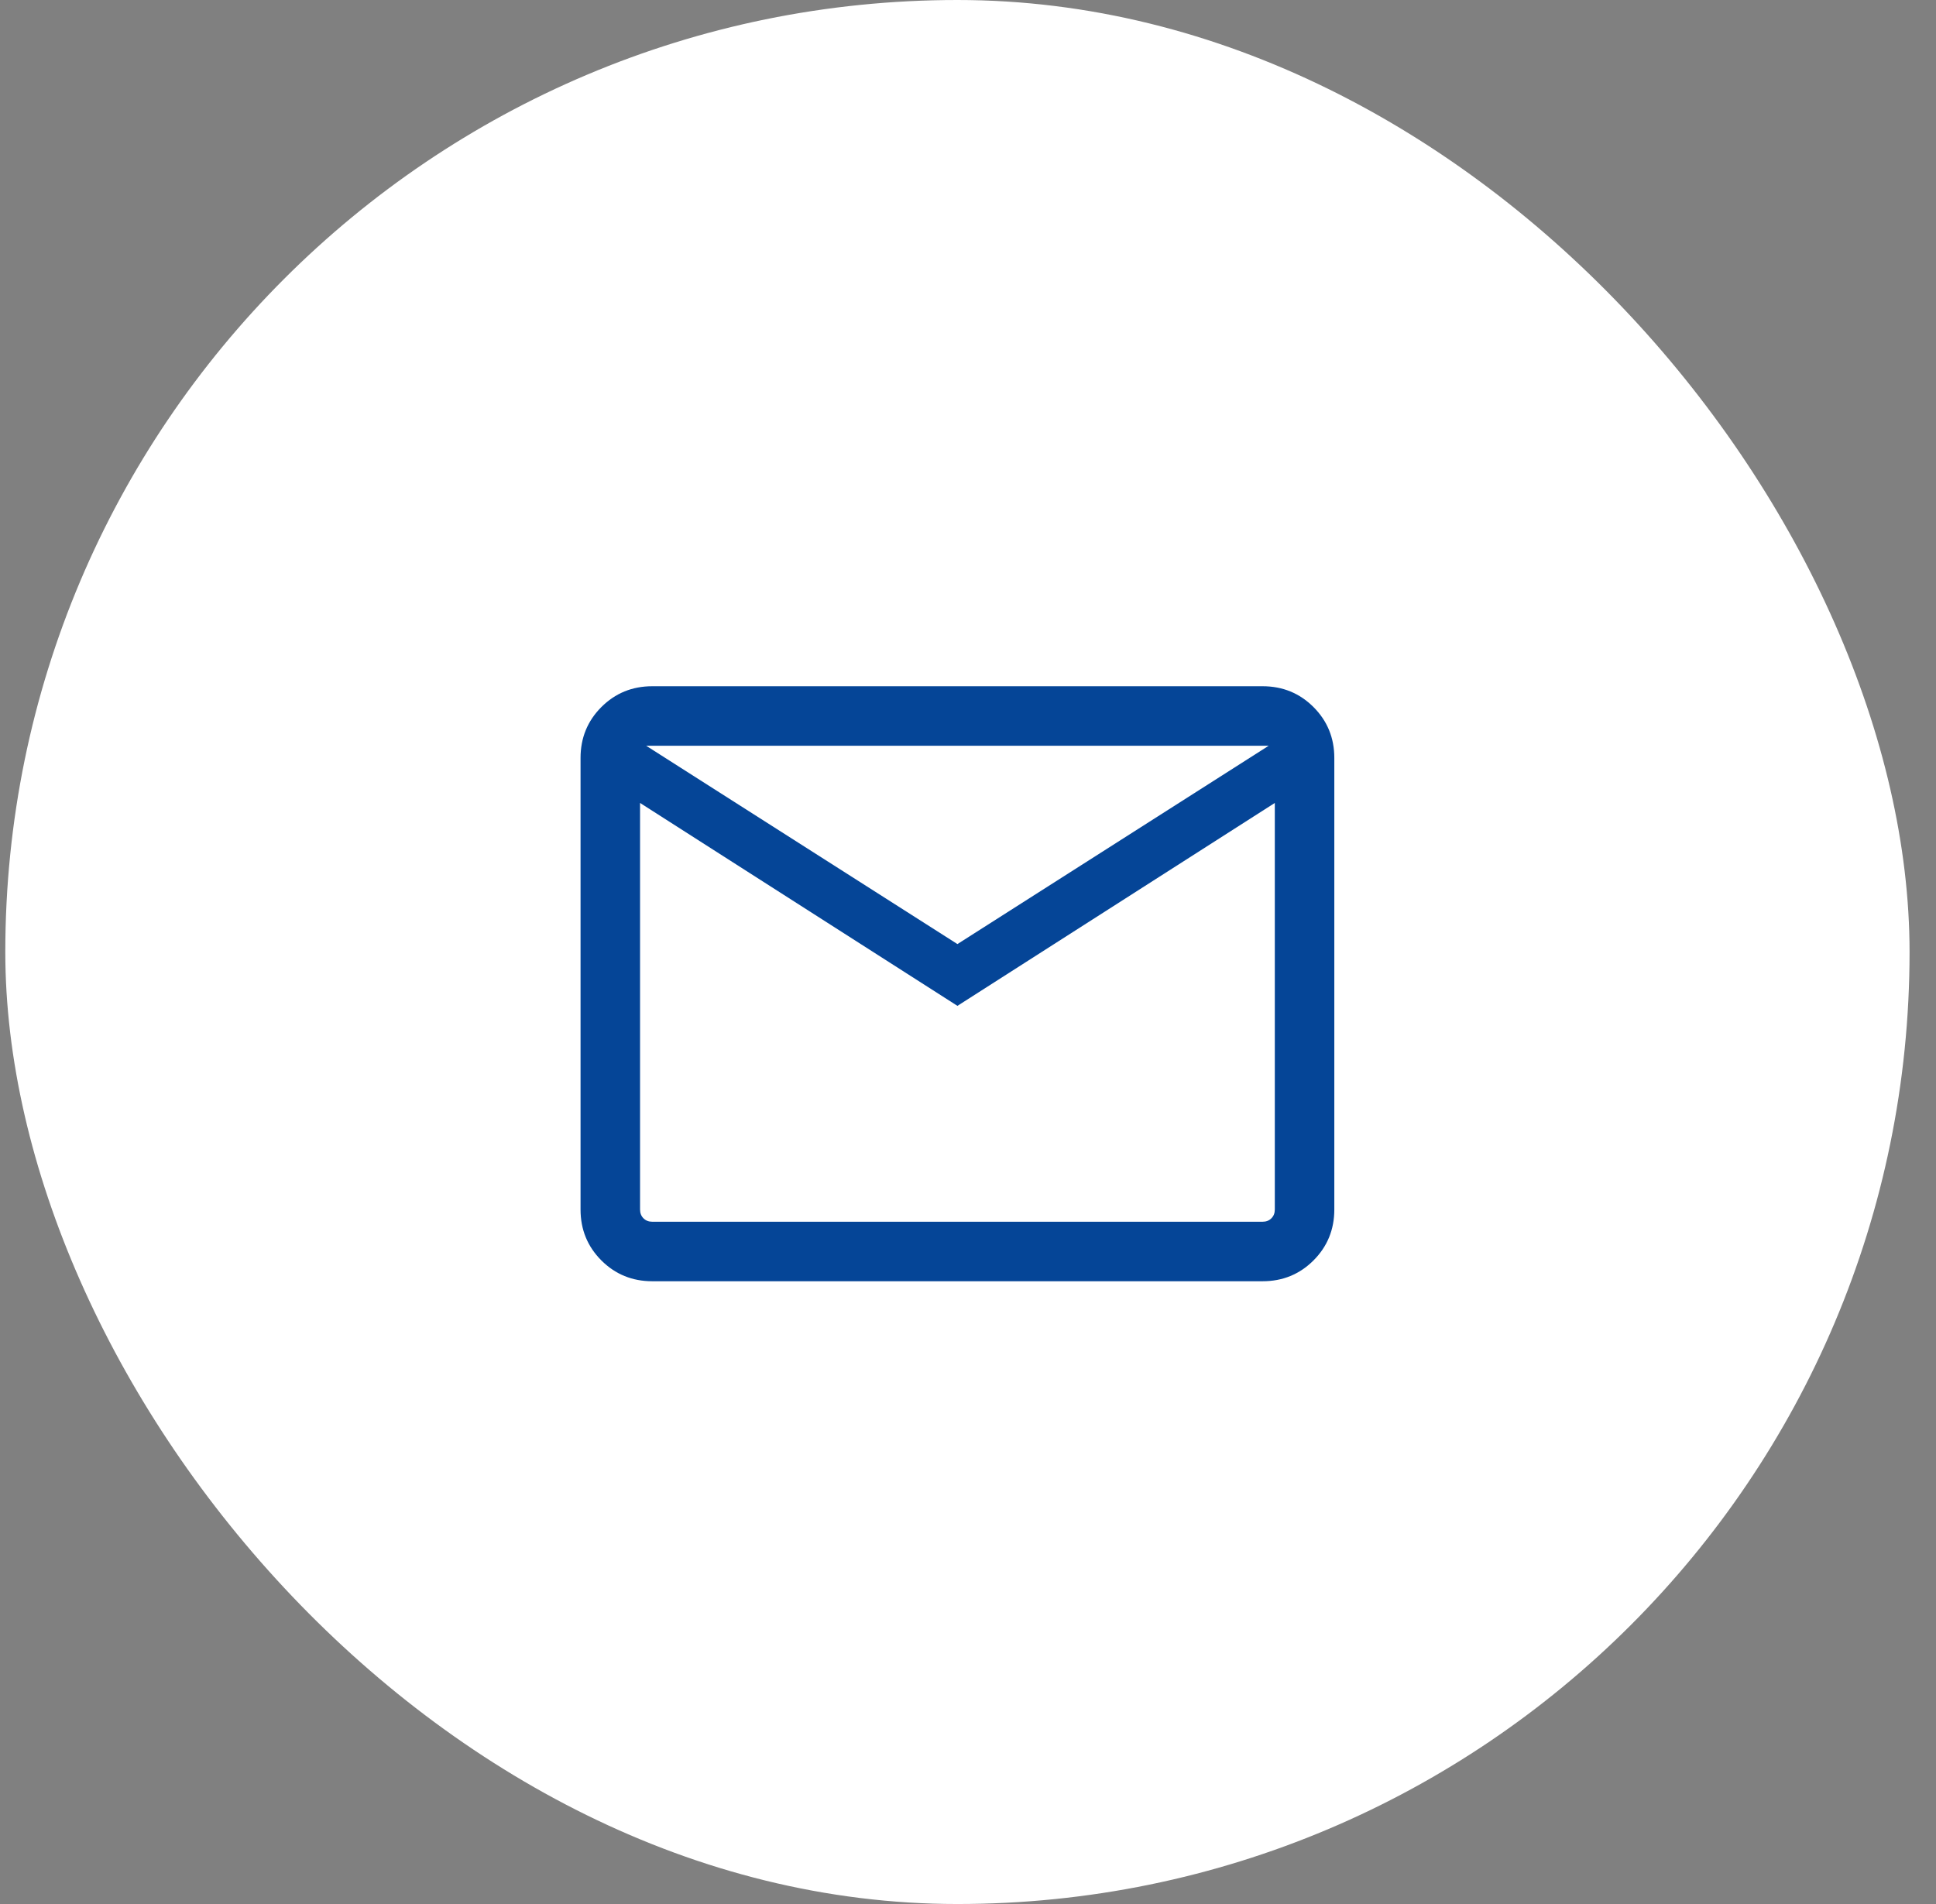 <svg width="61" height="60" viewBox="0 0 61 60" fill="none" xmlns="http://www.w3.org/2000/svg">
<rect x="0" y="0" width="61" height="60" fill="#808080" stroke="none"/>
<rect x="0.167" width="60" height="60" rx="30" fill="white"/>
<mask id="mask0_648_630" style="mask-type:alpha" maskUnits="userSpaceOnUse" x="15" y="16" width="31" height="30">
<rect x="15.167" y="16" width="30" height="30" fill="#D9D9D9"/>
</mask>
<g mask="url(#mask0_648_630)">
<path d="M20.552 40.375C19.92 40.375 19.386 40.156 18.948 39.719C18.511 39.281 18.292 38.747 18.292 38.115V23.885C18.292 23.253 18.511 22.719 18.948 22.281C19.386 21.844 19.92 21.625 20.552 21.625H39.782C40.414 21.625 40.948 21.844 41.386 22.281C41.823 22.719 42.042 23.253 42.042 23.885V38.115C42.042 38.747 41.823 39.281 41.386 39.719C40.948 40.156 40.414 40.375 39.782 40.375H20.552ZM30.167 31.697L20.167 25.303V38.115C20.167 38.228 20.203 38.32 20.275 38.392C20.347 38.464 20.439 38.5 20.552 38.5H39.782C39.895 38.5 39.987 38.464 40.059 38.392C40.131 38.32 40.167 38.228 40.167 38.115V25.303L30.167 31.697ZM30.167 29.75L39.975 23.5H20.359L30.167 29.75ZM20.167 25.303V23.5V38.115C20.167 38.228 20.203 38.32 20.275 38.392C20.347 38.464 20.439 38.5 20.552 38.5H20.167V25.303Z" fill="#054597"/>
</g>
</svg>
